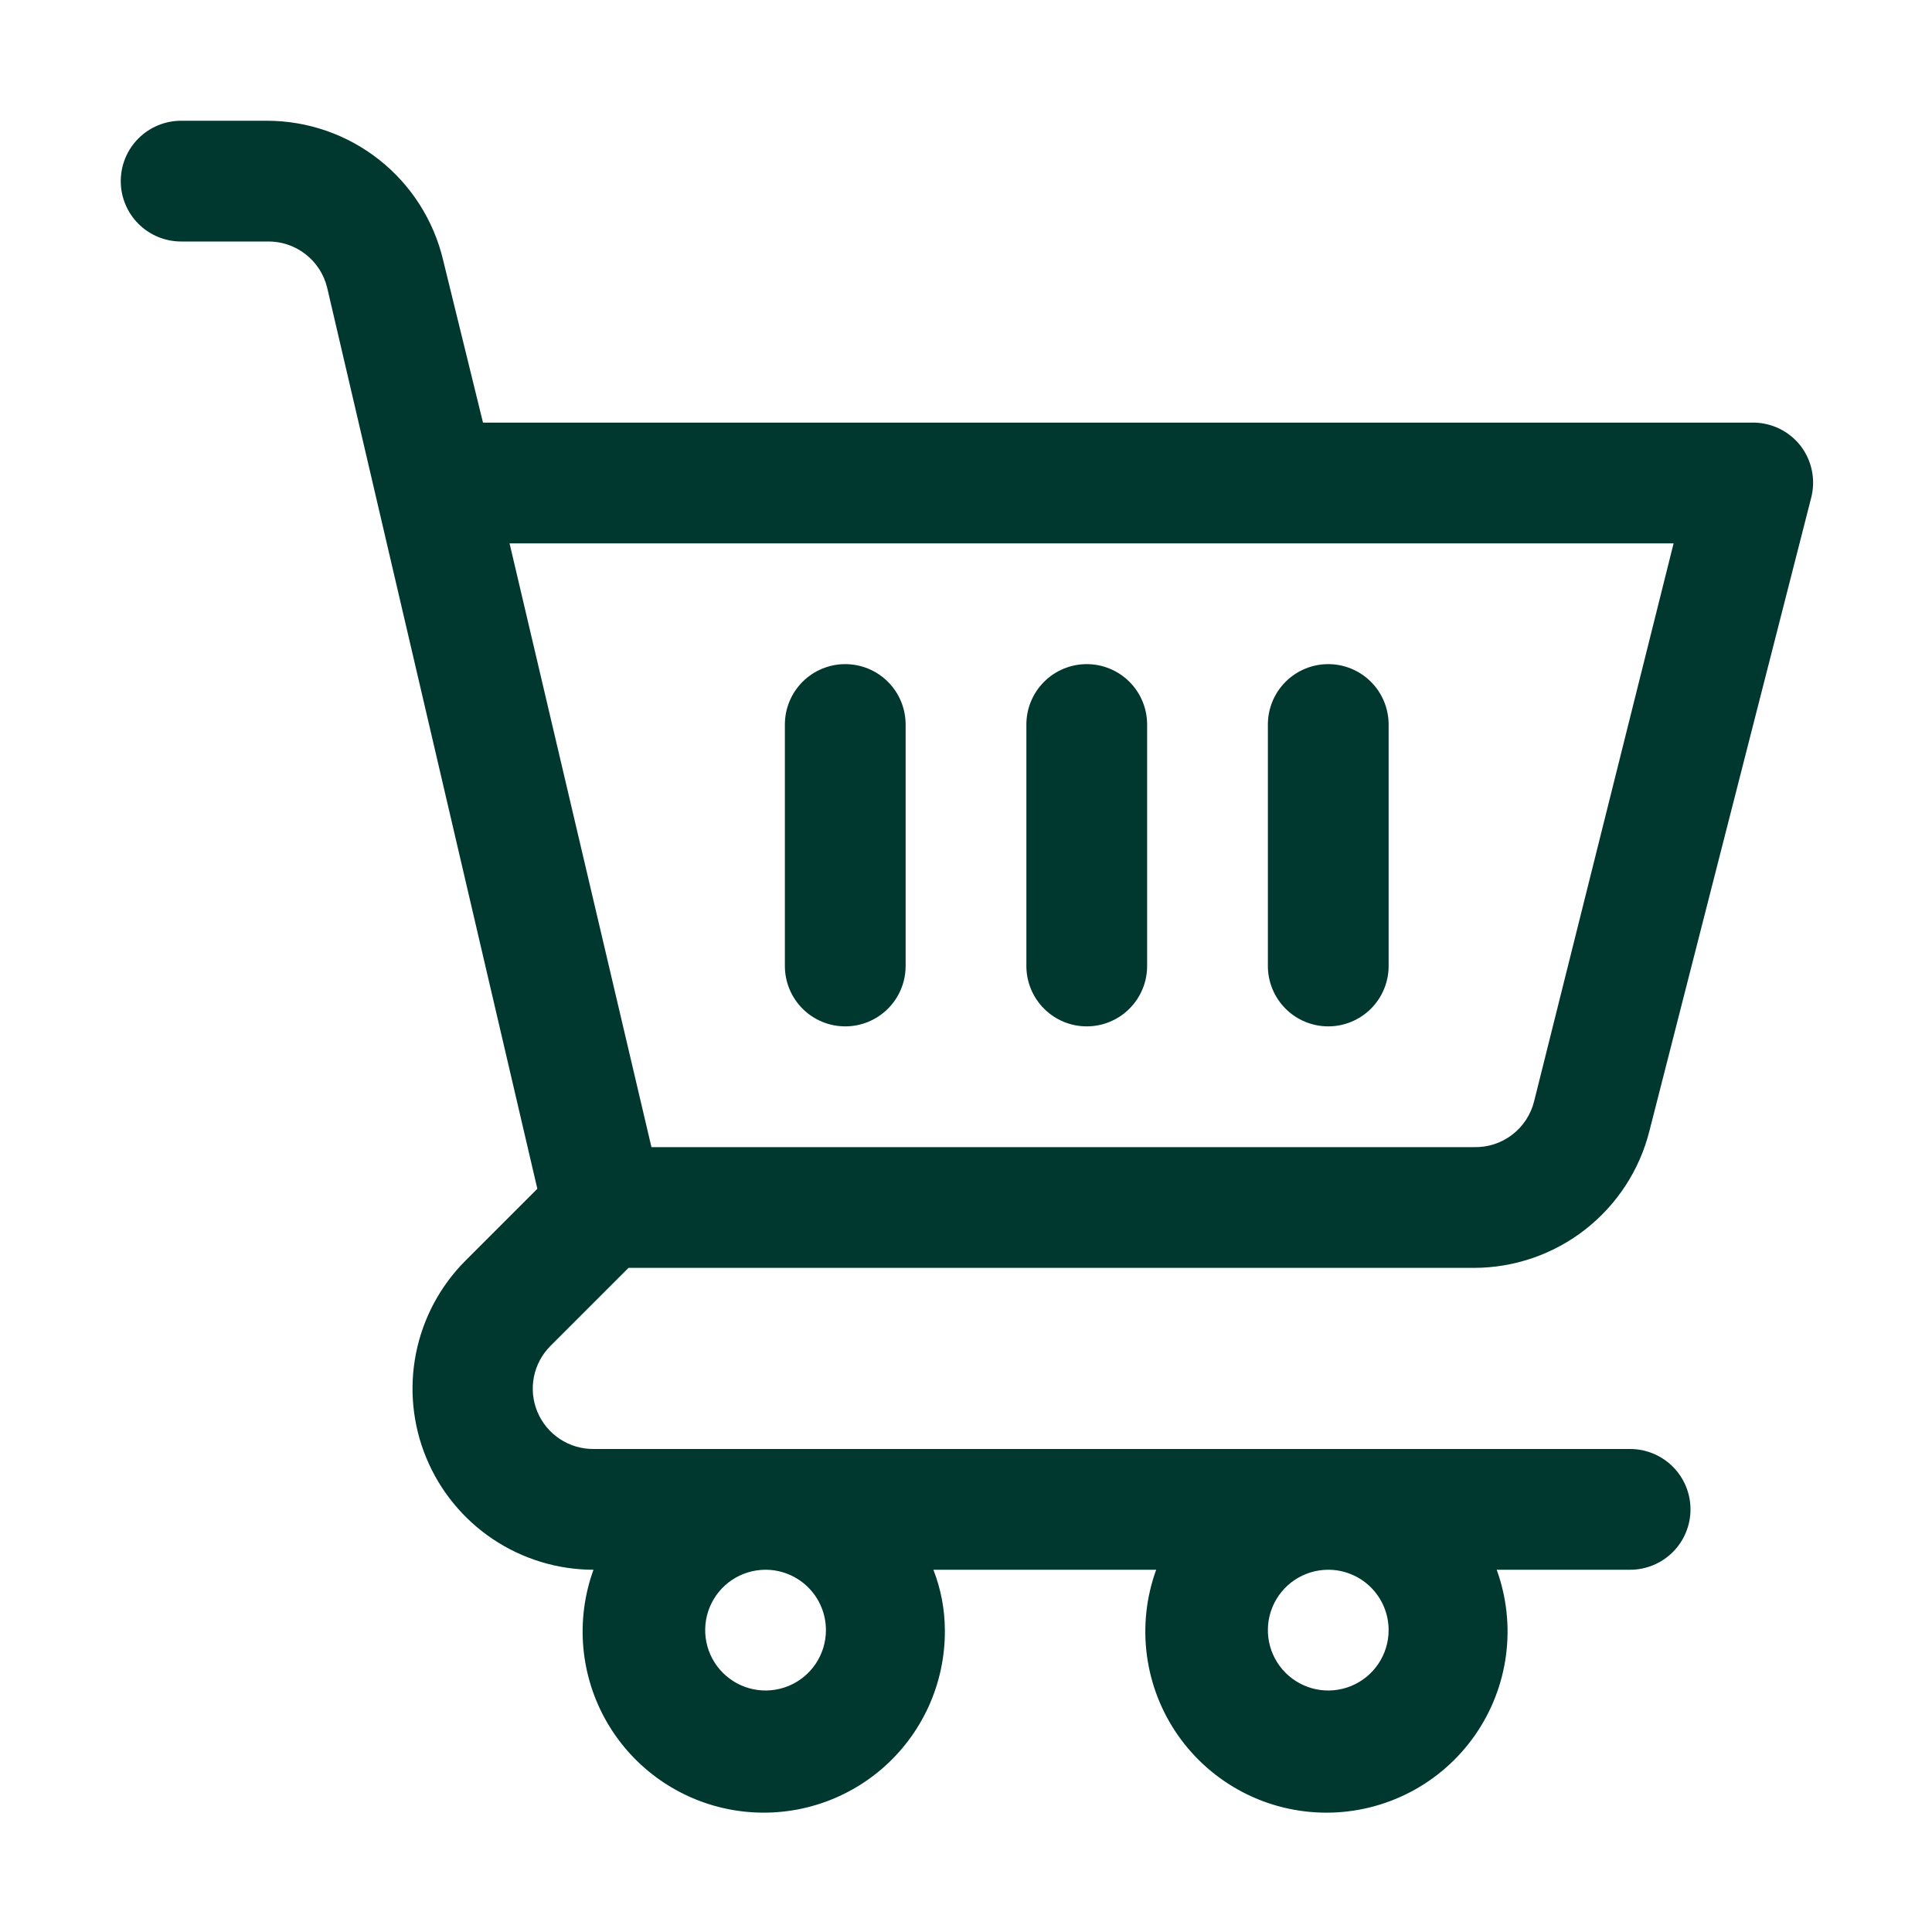 <?xml version="1.0" encoding="UTF-8"?> <svg xmlns="http://www.w3.org/2000/svg" width="512" height="512" viewBox="0 0 512 512" fill="none"><path d="M166.56 336H390.56C401.258 336.001 411.65 332.427 420.086 325.847C428.521 319.267 434.517 310.057 437.12 299.68L480 131.84C480.599 129.479 480.651 127.011 480.152 124.627C479.653 122.242 478.616 120.003 477.12 118.08C475.564 116.108 473.565 114.53 471.286 113.473C469.007 112.417 466.511 111.912 464 112H128L117.44 68.96C114.953 58.438 108.987 49.063 100.507 42.355C92.028 35.647 81.532 31.998 70.72 32H48C43.757 32 39.687 33.686 36.686 36.686C33.686 39.687 32 43.757 32 48C32 52.243 33.686 56.313 36.686 59.314C39.687 62.314 43.757 64 48 64H70.72C74.397 63.902 77.995 65.073 80.909 67.317C83.823 69.561 85.875 72.74 86.72 76.32L142.4 315.04L123.36 334.08C116.656 340.793 112.091 349.342 110.242 358.647C108.394 367.953 109.344 377.597 112.974 386.363C116.603 395.129 122.749 402.622 130.635 407.897C138.521 413.172 147.793 415.992 157.28 416C154.885 422.602 153.967 429.649 154.592 436.644C155.217 443.639 157.369 450.411 160.897 456.484C164.424 462.556 169.242 467.781 175.009 471.789C180.776 475.796 187.352 478.49 194.273 479.679C201.195 480.868 208.293 480.524 215.067 478.671C221.841 476.818 228.125 473.501 233.478 468.955C238.83 464.408 243.119 458.742 246.043 452.357C248.967 445.972 250.454 439.023 250.4 432C250.38 426.525 249.349 421.101 247.36 416H306.4C303.769 423.25 302.923 431.028 303.935 438.674C304.947 446.32 307.786 453.61 312.213 459.926C316.64 466.242 322.523 471.398 329.366 474.958C336.208 478.518 343.807 480.376 351.52 480.376C359.233 480.376 366.832 478.518 373.674 474.958C380.517 471.398 386.4 466.242 390.827 459.926C395.254 453.61 398.093 446.32 399.105 438.674C400.117 431.028 399.271 423.25 396.64 416H432C436.243 416 440.313 414.314 443.314 411.314C446.314 408.313 448 404.243 448 400C448 395.757 446.314 391.687 443.314 388.686C440.313 385.686 436.243 384 432 384H157.28C154.102 384.018 150.991 383.09 148.342 381.333C145.694 379.576 143.629 377.071 142.41 374.136C141.191 371.201 140.874 367.969 141.5 364.853C142.125 361.737 143.664 358.878 145.92 356.64L166.56 336ZM218.88 432C218.88 435.165 217.942 438.258 216.184 440.889C214.425 443.52 211.927 445.571 209.003 446.782C206.079 447.993 202.862 448.31 199.759 447.693C196.655 447.075 193.804 445.551 191.566 443.314C189.329 441.076 187.805 438.225 187.187 435.121C186.57 432.018 186.887 428.801 188.098 425.877C189.309 422.953 191.36 420.455 193.991 418.696C196.622 416.938 199.716 416 202.88 416C207.123 416 211.193 417.686 214.194 420.686C217.194 423.687 218.88 427.757 218.88 432ZM368 432C368 435.165 367.062 438.258 365.304 440.889C363.545 443.52 361.047 445.571 358.123 446.782C355.199 447.993 351.982 448.31 348.879 447.693C345.775 447.075 342.924 445.551 340.686 443.314C338.449 441.076 336.925 438.225 336.307 435.121C335.69 432.018 336.007 428.801 337.218 425.877C338.429 422.953 340.48 420.455 343.111 418.696C345.742 416.938 348.835 416 352 416C356.243 416 360.313 417.686 363.314 420.686C366.314 423.687 368 427.757 368 432ZM443.52 144L406.56 291.84C405.684 295.39 403.618 298.533 400.707 300.745C397.796 302.958 394.215 304.106 390.56 304H172.64L135.04 144H443.52Z" fill="#003830"></path><path d="M224 272C228.243 272 232.313 270.314 235.314 267.314C238.314 264.313 240 260.243 240 256V192C240 187.757 238.314 183.687 235.314 180.686C232.313 177.686 228.243 176 224 176C219.757 176 215.687 177.686 212.686 180.686C209.686 183.687 208 187.757 208 192V256C208 260.243 209.686 264.313 212.686 267.314C215.687 270.314 219.757 272 224 272Z" fill="#003830"></path><path d="M288 272C292.243 272 296.313 270.314 299.314 267.314C302.314 264.313 304 260.243 304 256V192C304 187.757 302.314 183.687 299.314 180.686C296.313 177.686 292.243 176 288 176C283.757 176 279.687 177.686 276.686 180.686C273.686 183.687 272 187.757 272 192V256C272 260.243 273.686 264.313 276.686 267.314C279.687 270.314 283.757 272 288 272Z" fill="#003830"></path><path d="M352 272C356.243 272 360.313 270.314 363.314 267.314C366.314 264.313 368 260.243 368 256V192C368 187.757 366.314 183.687 363.314 180.686C360.313 177.686 356.243 176 352 176C347.757 176 343.687 177.686 340.686 180.686C337.686 183.687 336 187.757 336 192V256C336 260.243 337.686 264.313 340.686 267.314C343.687 270.314 347.757 272 352 272Z" fill="#003830"></path></svg> 